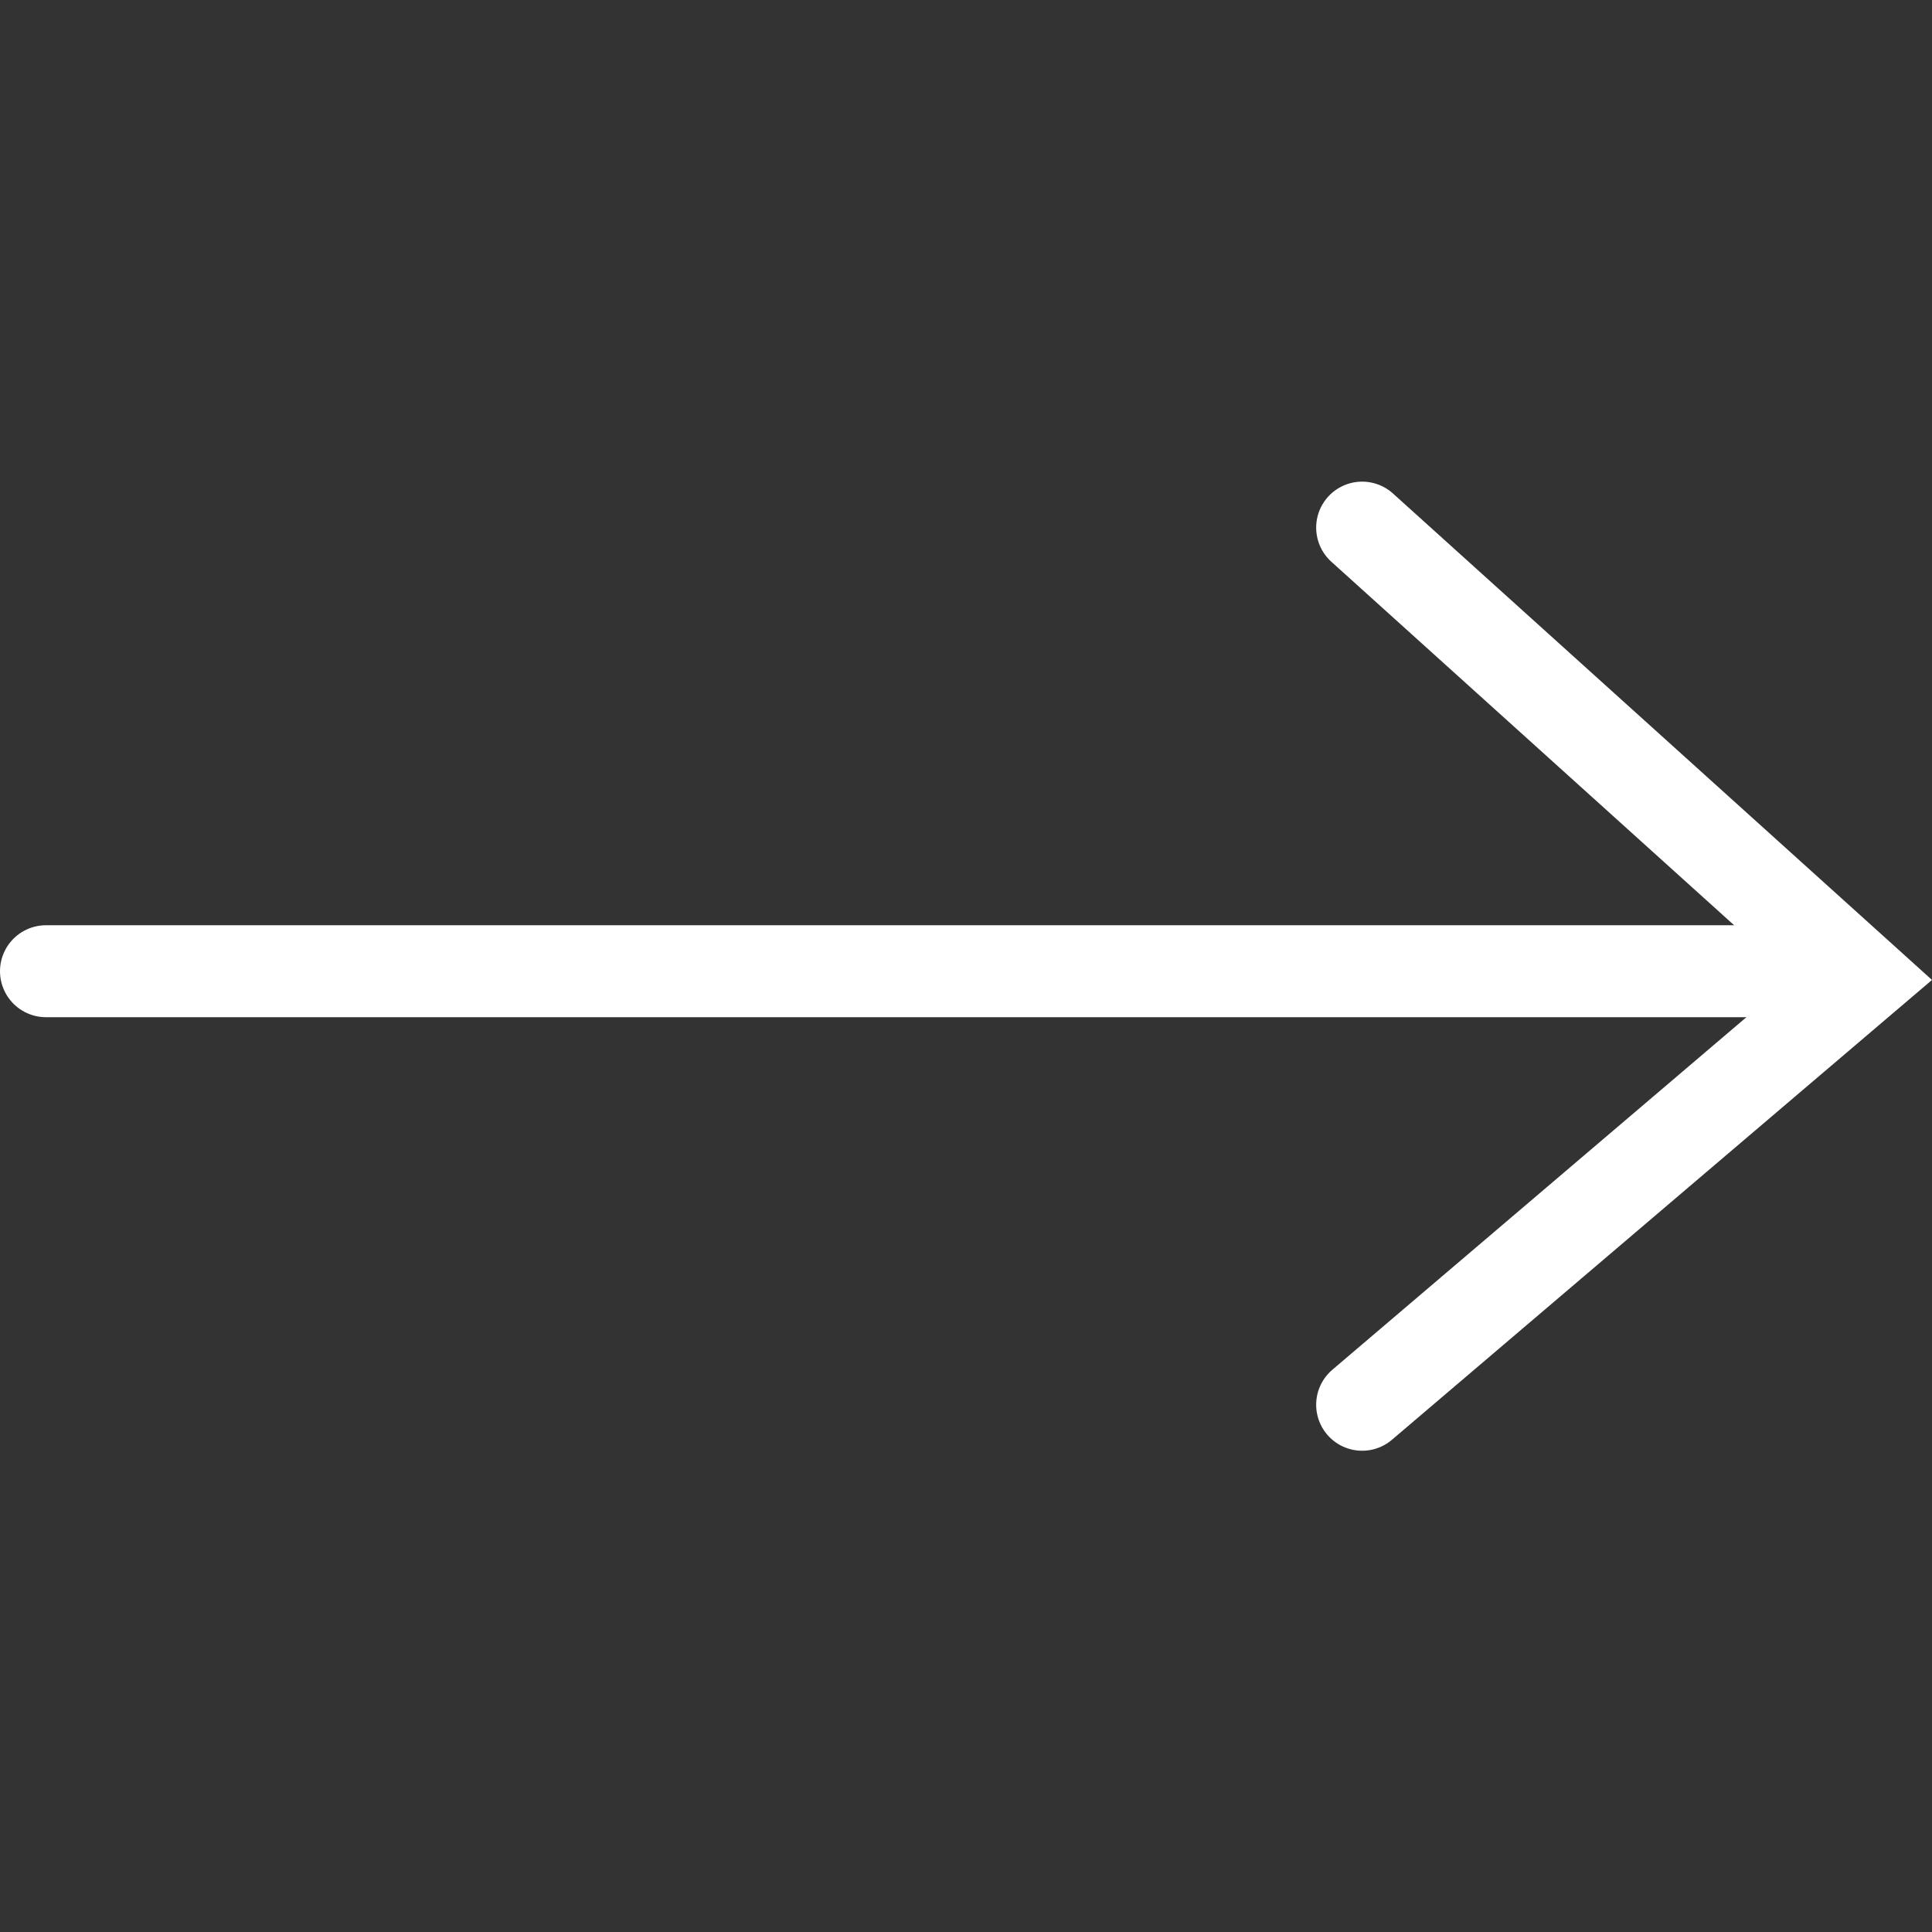 <svg xmlns="http://www.w3.org/2000/svg" xmlns:svgjs="http://svgjs.com/svgjs" xmlns:xlink="http://www.w3.org/1999/xlink" width="288" height="288"><rect width="100%" height="100%" fill="#333333" stroke="none"/><svg xmlns="http://www.w3.org/2000/svg" width="288" height="288" viewBox="0 0 42.023 21.901"><g class="color000 svgShape" transform="translate(1 1.412)"><path fill="none" stroke="#fff" stroke-linecap="round" stroke-width="2" d="M1429.321,386.442h39.043" class="colorStroked00000 svgStroke" data-name="Path 1" transform="translate(-1429.321 -376.79)"/><path fill="none" stroke="#fff" stroke-linecap="round" stroke-width="2" d="M1487.983,368.5l10.878,9.817-10.878,9.262" class="colorStroked00000 svgStroke" data-name="Path 2" transform="translate(-1459.355 -368.497)"/></g></svg></svg>